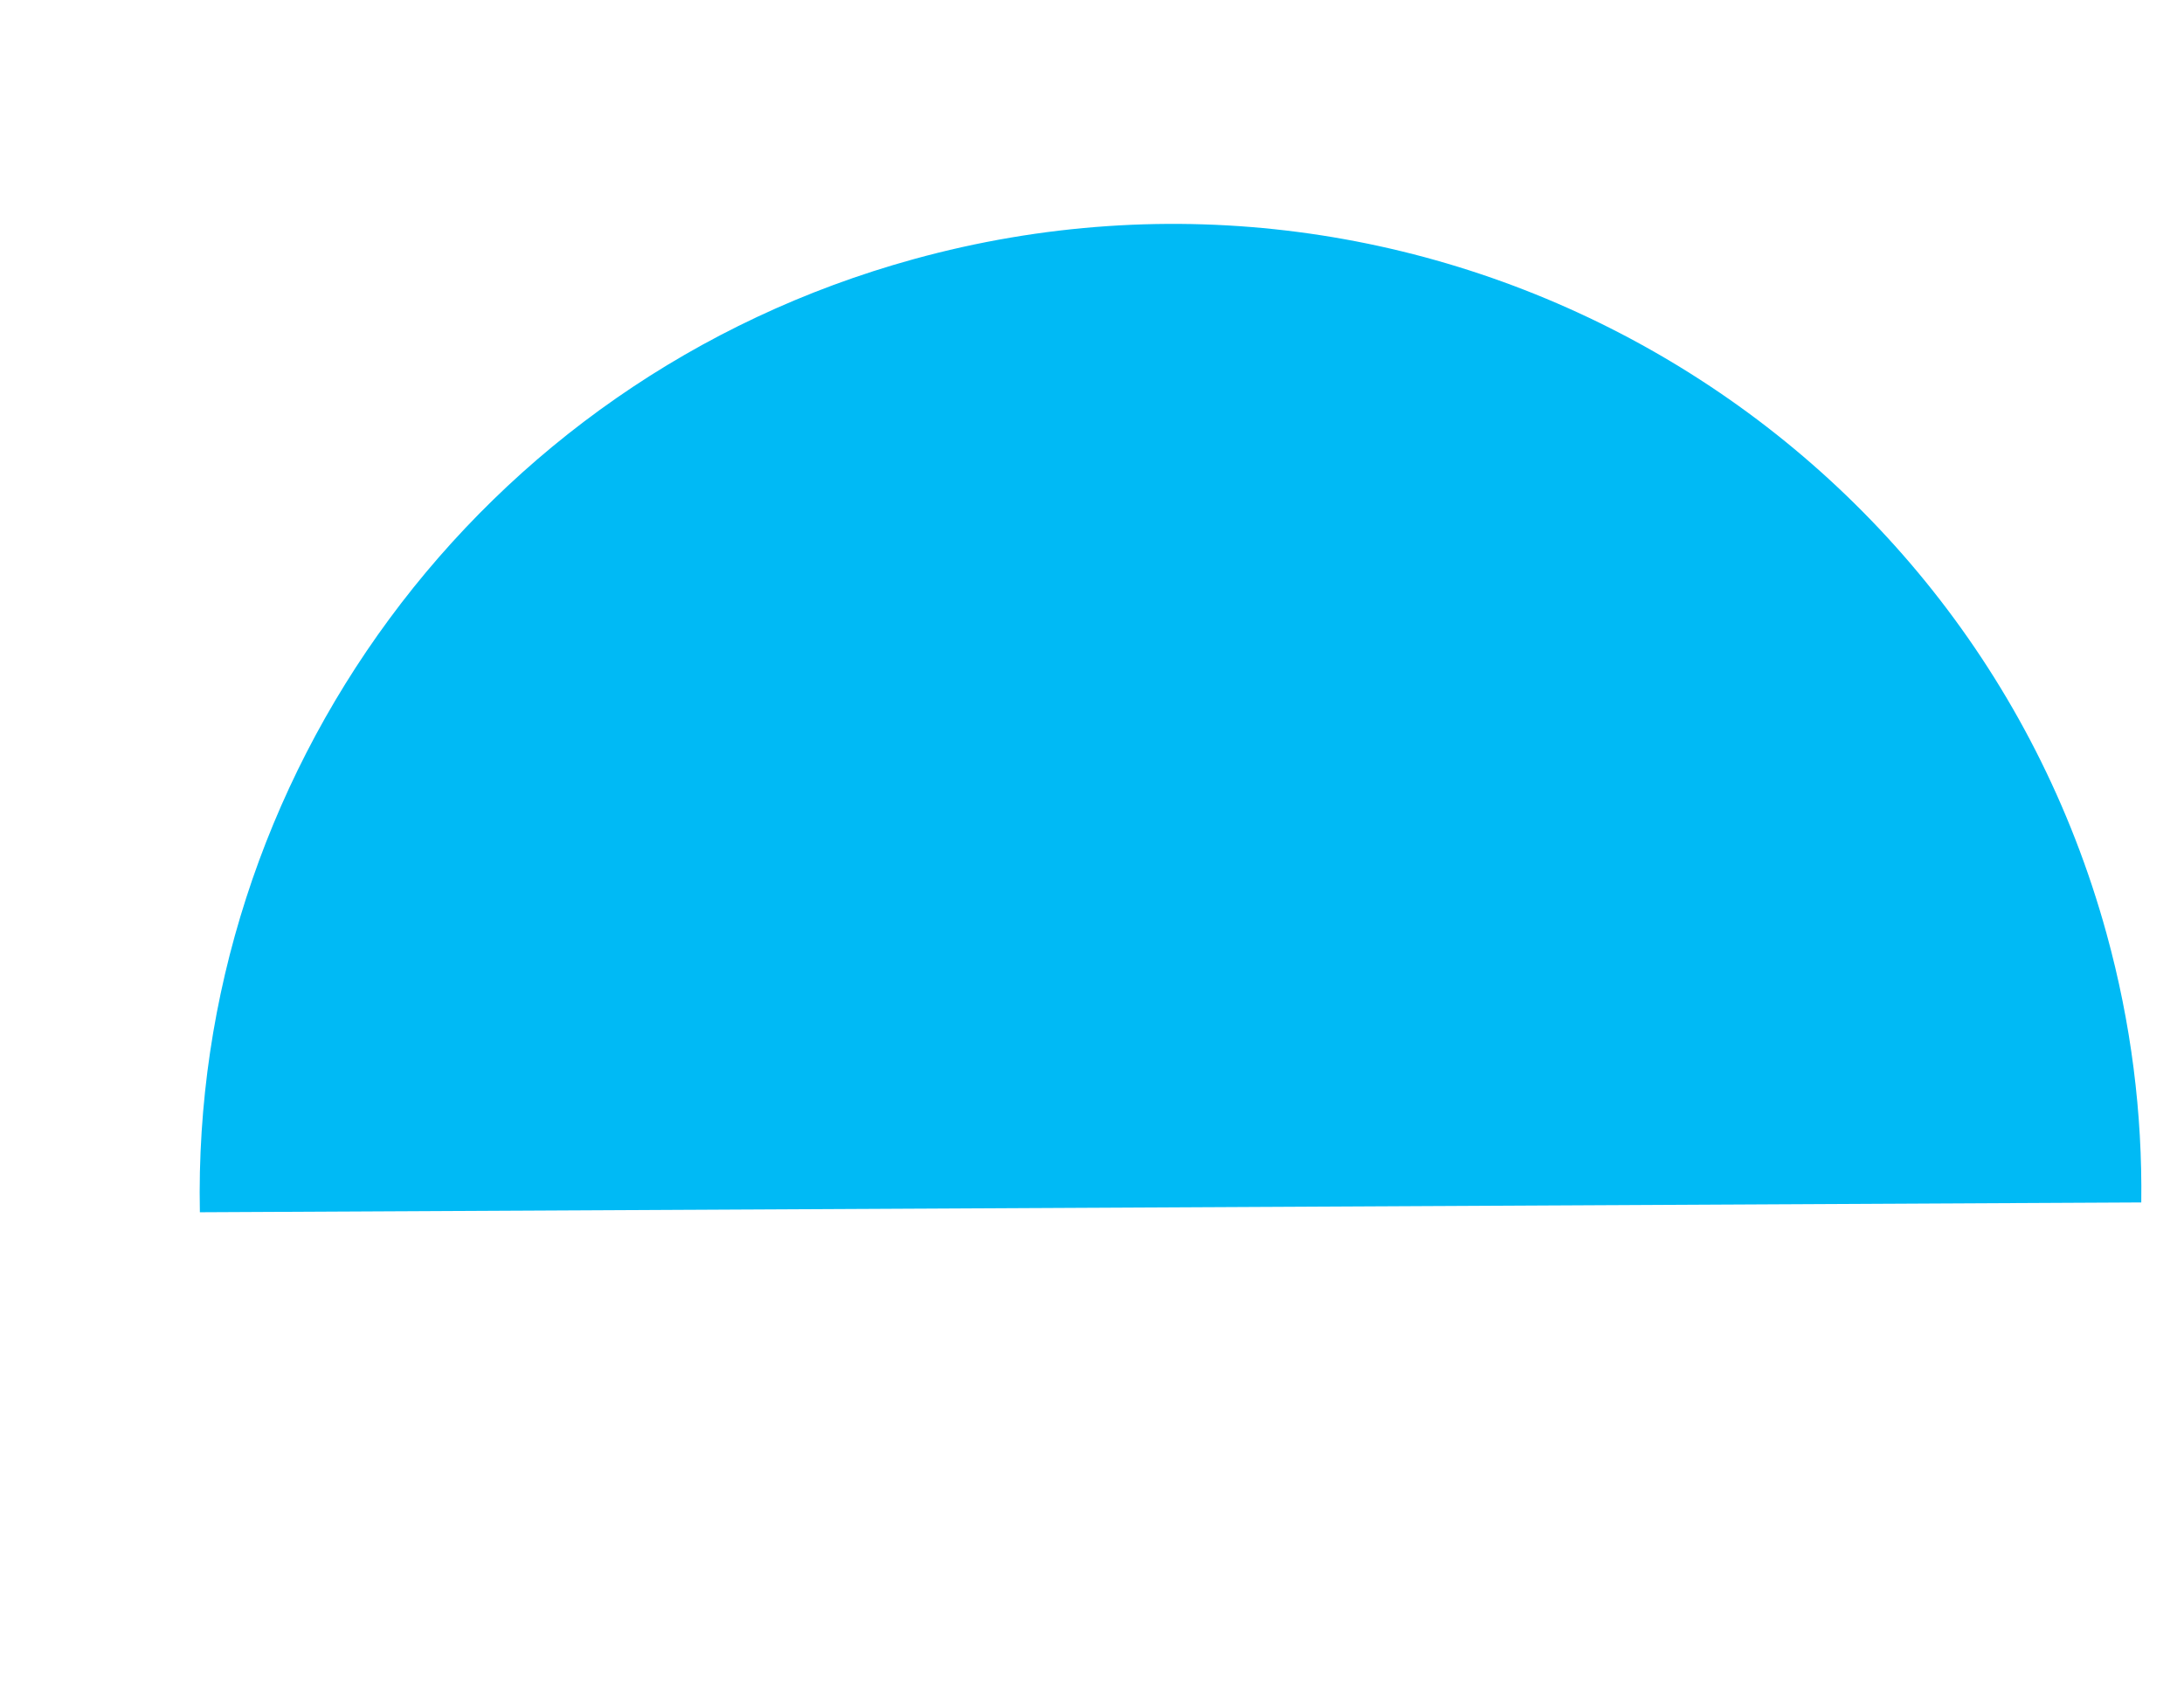 <?xml version="1.0" encoding="UTF-8"?> <svg xmlns="http://www.w3.org/2000/svg" width="145" height="113" viewBox="0 0 145 113" fill="none"><path d="M139.853 61.96C141.498 67.925 142.24 73.928 142.163 79.822L13.27 80.473C12.69 51.78 31.608 25.213 60.652 17.206C94.971 7.745 130.431 27.782 139.853 61.96Z" fill="#00BAF5"></path></svg> 